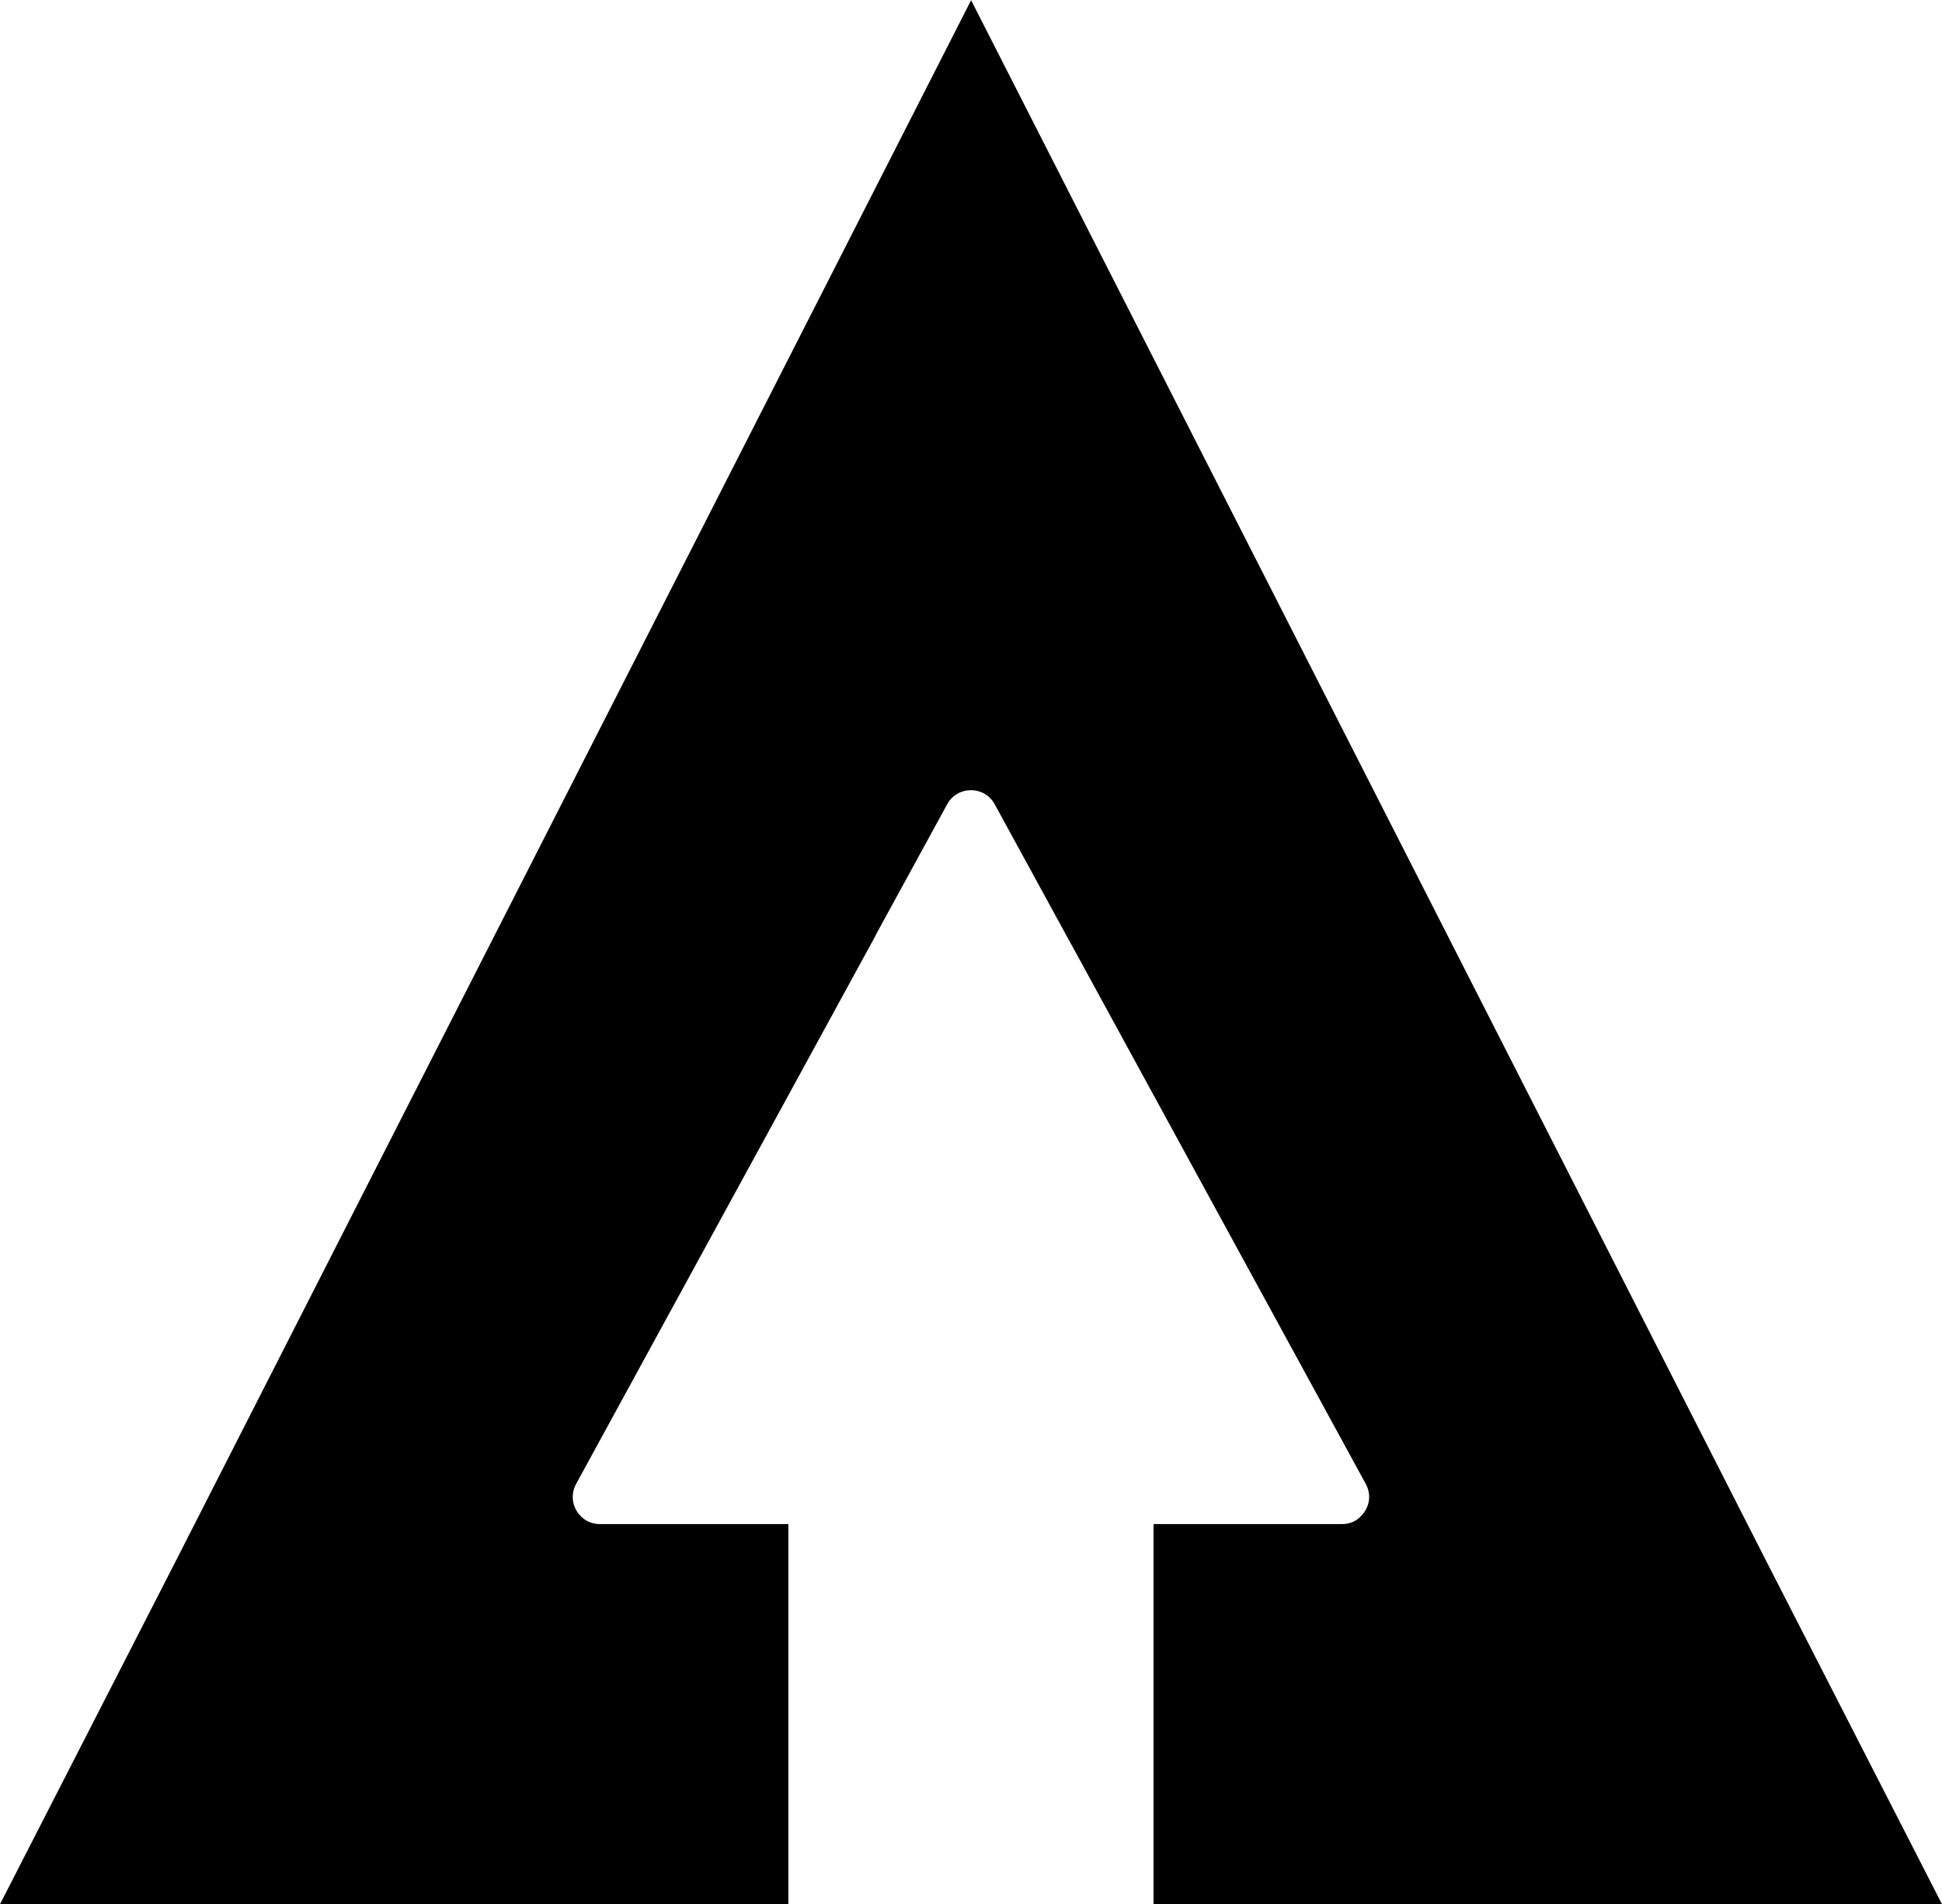 <?xml version="1.0" encoding="UTF-8"?>
<svg id="Layer_2" data-name="Layer 2" xmlns="http://www.w3.org/2000/svg" viewBox="0 0 175.54 172.12">
  <g id="Layer_2-2" data-name="Layer 2">
    <path d="M87.79,0L15.74,141.39,0,172.12h71.26v-34.36h-17.04c-.75,0-1.39-.32-1.81-.81-.66-.72-.87-1.83-.34-2.81l27.04-49.51.11-.23,6.4-11.71c.92-1.69,3.37-1.69,4.29,0l6.91,12.65.04.06,26.6,48.74c.53.98.32,2.07-.34,2.79-.41.51-1.05.83-1.81.83h-17.04v34.36h71.27l-15.74-30.73L87.77,0h.02Z"/>
  </g>
</svg>